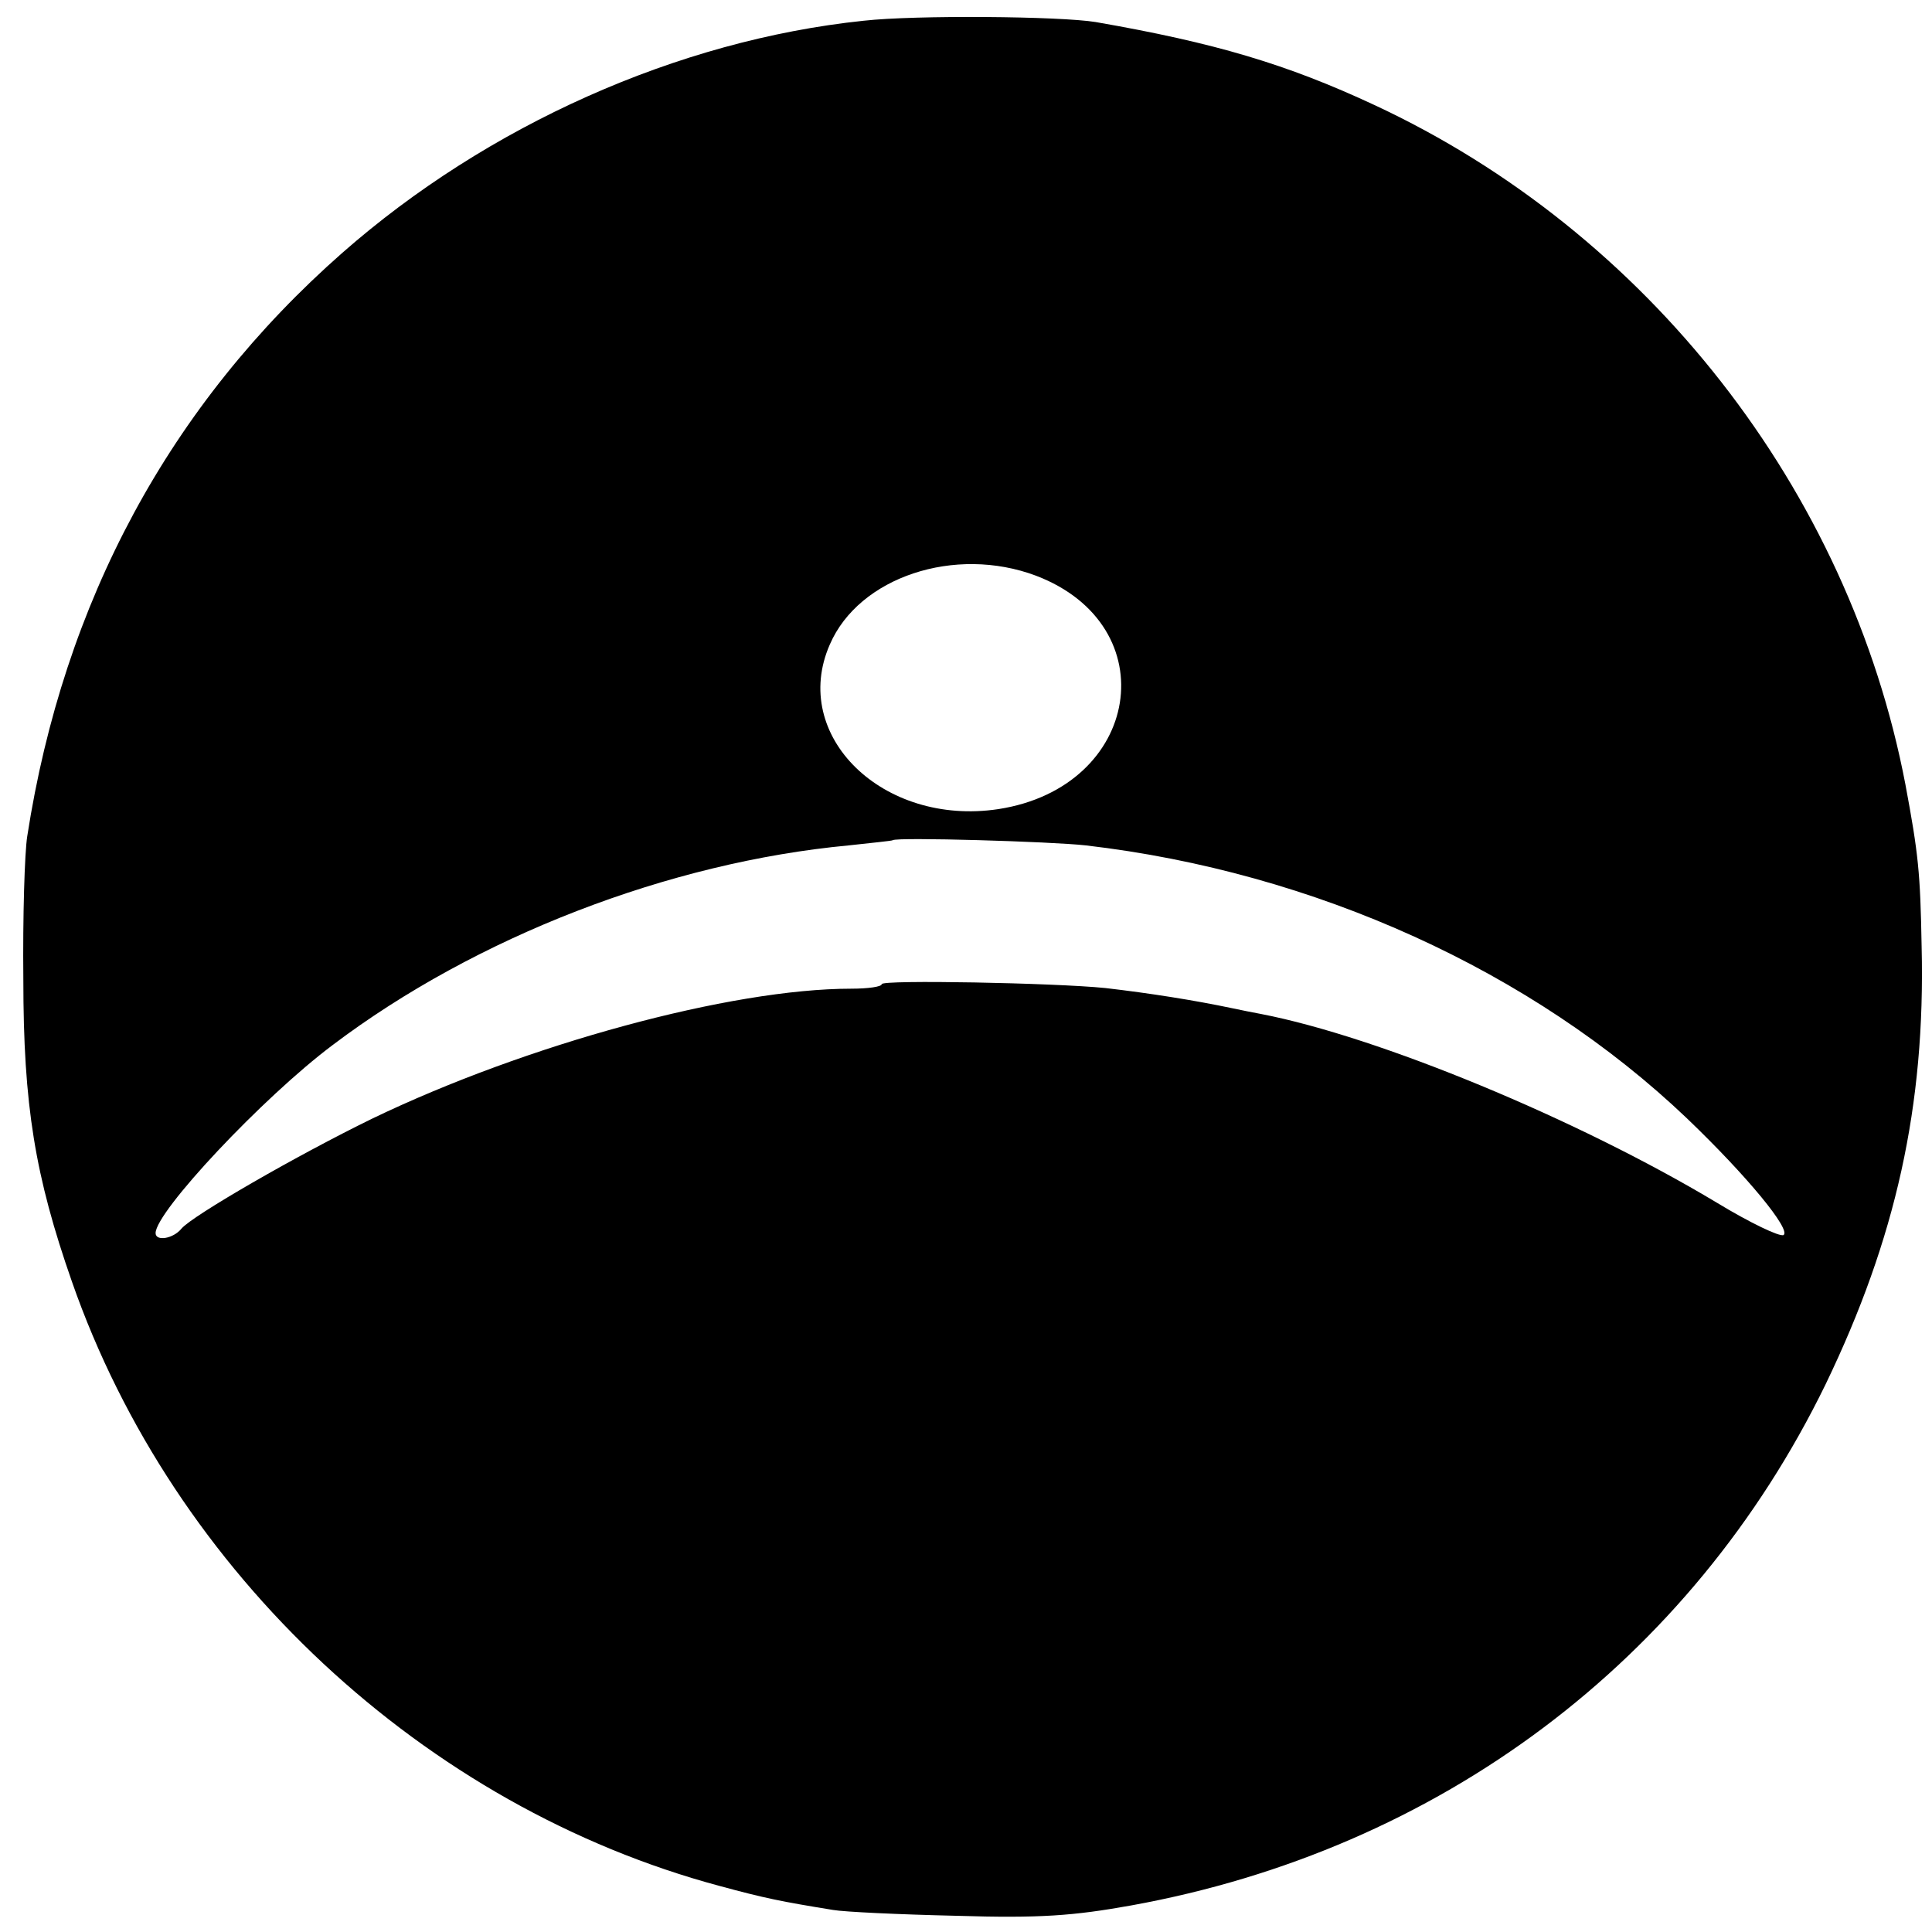 <?xml version="1.0" standalone="no"?>
<!DOCTYPE svg PUBLIC "-//W3C//DTD SVG 20010904//EN"
 "http://www.w3.org/TR/2001/REC-SVG-20010904/DTD/svg10.dtd">
<svg version="1.0" xmlns="http://www.w3.org/2000/svg"
 width="298pt" height="298pt" viewBox="0 0 298 298"
 preserveAspectRatio="xMidYMid meet">
<g transform="translate(0,298) scale(0.1,-0.1)"
fill="#000000" stroke="none">
<path d="M1332 2948 c-287 -30 -581 -162 -804 -358 -266 -234 -430 -538 -486
-900 -4 -25 -7 -124 -6 -220 0 -195 18 -304 75 -467 157 -450 544 -810 999
-932 70 -19 95 -24 175 -37 17 -3 102 -7 190 -9 129 -4 181 0 270 16 475 86
863 377 1071 804 108 224 154 429 148 675 -2 114 -5 143 -25 250 -87 455 -398
852 -819 1048 -135 63 -246 96 -430 128 -55 9 -278 11 -358 2z m266 -856 c202
-77 162 -326 -58 -360 -178 -27 -322 113 -260 254 45 104 193 153 318 106z
m77 -416 c353 -41 689 -194 927 -421 93 -89 161 -172 149 -180 -6 -3 -52 19
-103 50 -215 129 -522 256 -703 291 -11 2 -31 6 -45 9 -57 12 -126 23 -195 31
-79 8 -345 13 -345 6 0 -4 -21 -7 -47 -7 -186 0 -501 -86 -738 -200 -117 -57
-278 -150 -295 -170 -13 -16 -40 -20 -40 -7 0 33 165 209 273 290 221 167 519
282 796 308 36 4 67 7 68 8 6 5 245 -2 298 -8z"/>
</g>
</svg>
